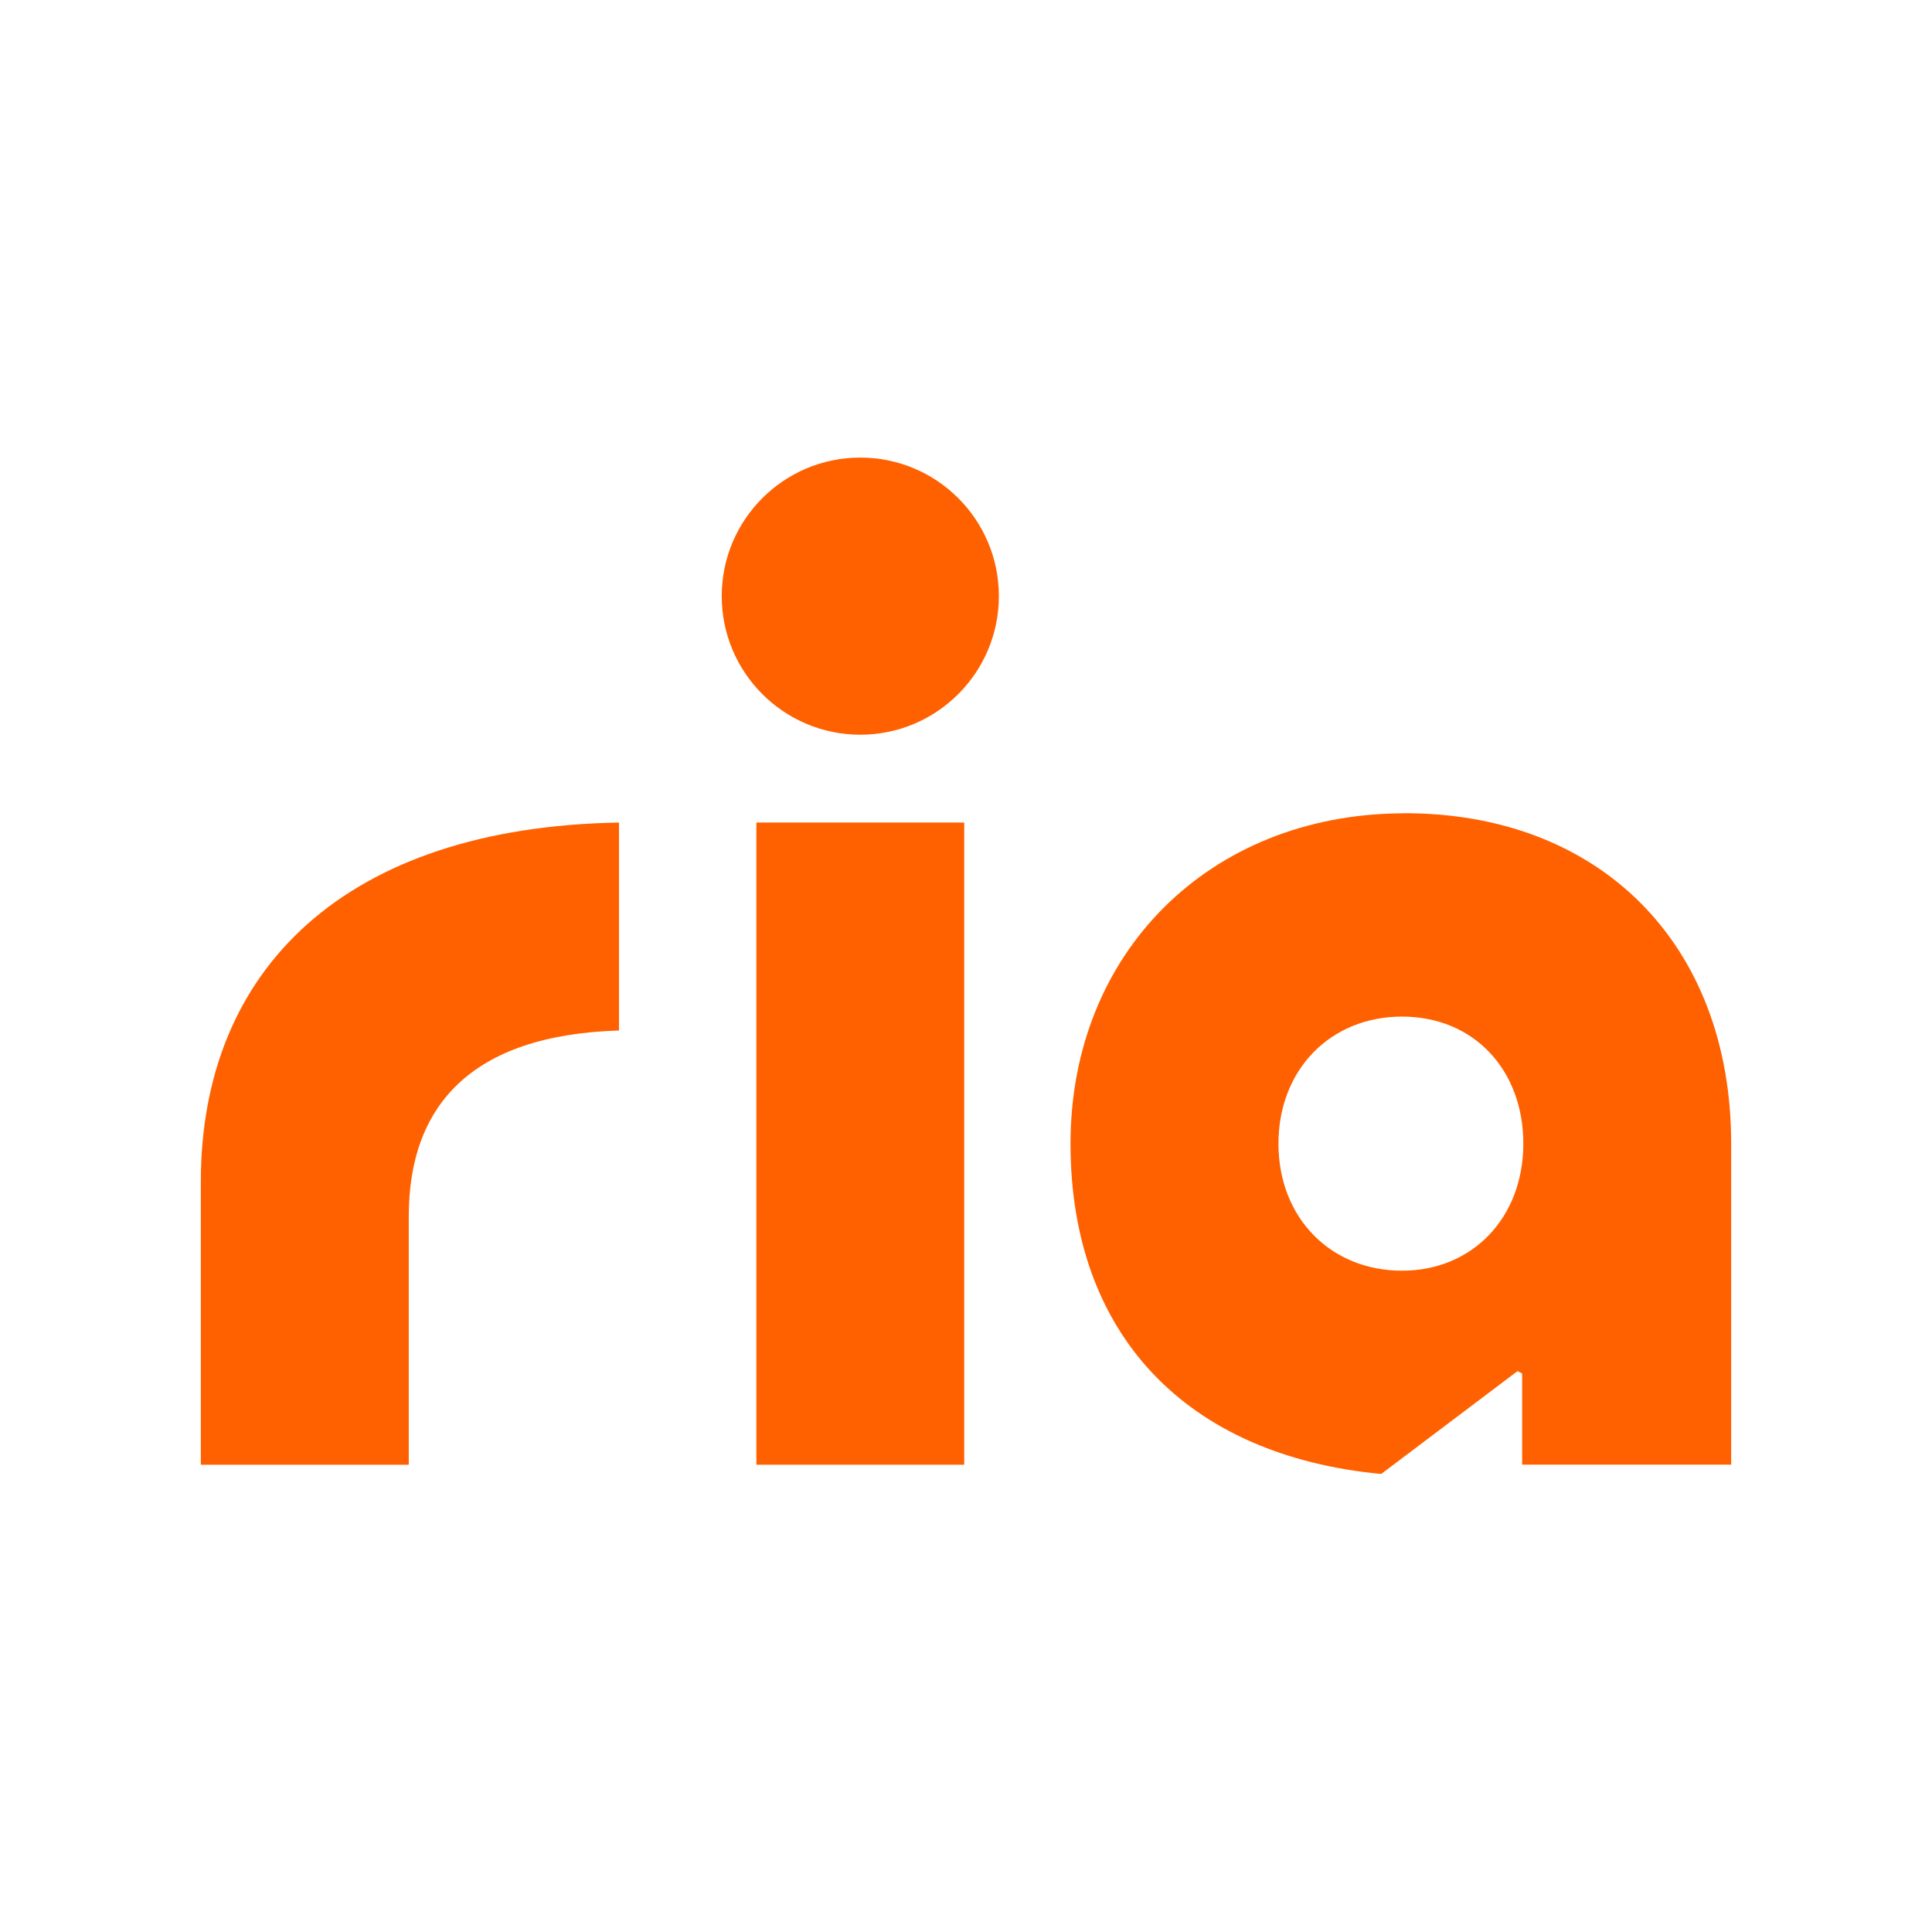 <svg width="760" height="760" viewBox="0 0 760 760" fill="none" xmlns="http://www.w3.org/2000/svg">
<g clip-path="url(#clip0_7758_31510)">
<path d="M79 464.874V576.192H160.797V478.502C160.797 435.354 184.886 407.167 243.494 405.367V323.57C135.808 325.403 79 381.278 79 464.874Z" fill="#FF6100"/>
<path d="M551.524 319.939C475.658 320.405 421.115 374.914 421.115 449.881C421.115 524.848 466.562 572.56 543.328 579.824L596.937 539.375L598.77 540.274V576.159H681V449.848C681 371.249 629.19 319.439 551.524 319.905V319.939ZM551.524 499.859C523.37 499.859 502.912 478.968 502.912 449.881C502.912 420.794 523.37 399.903 551.524 399.903C579.678 399.903 599.236 420.794 599.236 449.881C599.236 478.968 579.245 499.859 551.524 499.859Z" fill="#FF6100"/>
<path d="M379.3 323.57H297.536V576.192H379.3V323.57Z" fill="#FF6100"/>
<path d="M338.419 180C308.299 180 283.91 204.423 283.91 234.509C283.91 264.596 308.333 289.018 338.419 289.018C368.506 289.018 392.929 264.596 392.929 234.509C392.929 204.423 368.539 180 338.419 180Z" fill="#FF6100"/>
</g>
<defs>
<clipPath id="clip0_7758_31510">
<rect width="602" height="399.823" fill="white" transform="translate(79 180)"/>
</clipPath>
</defs>
</svg>
